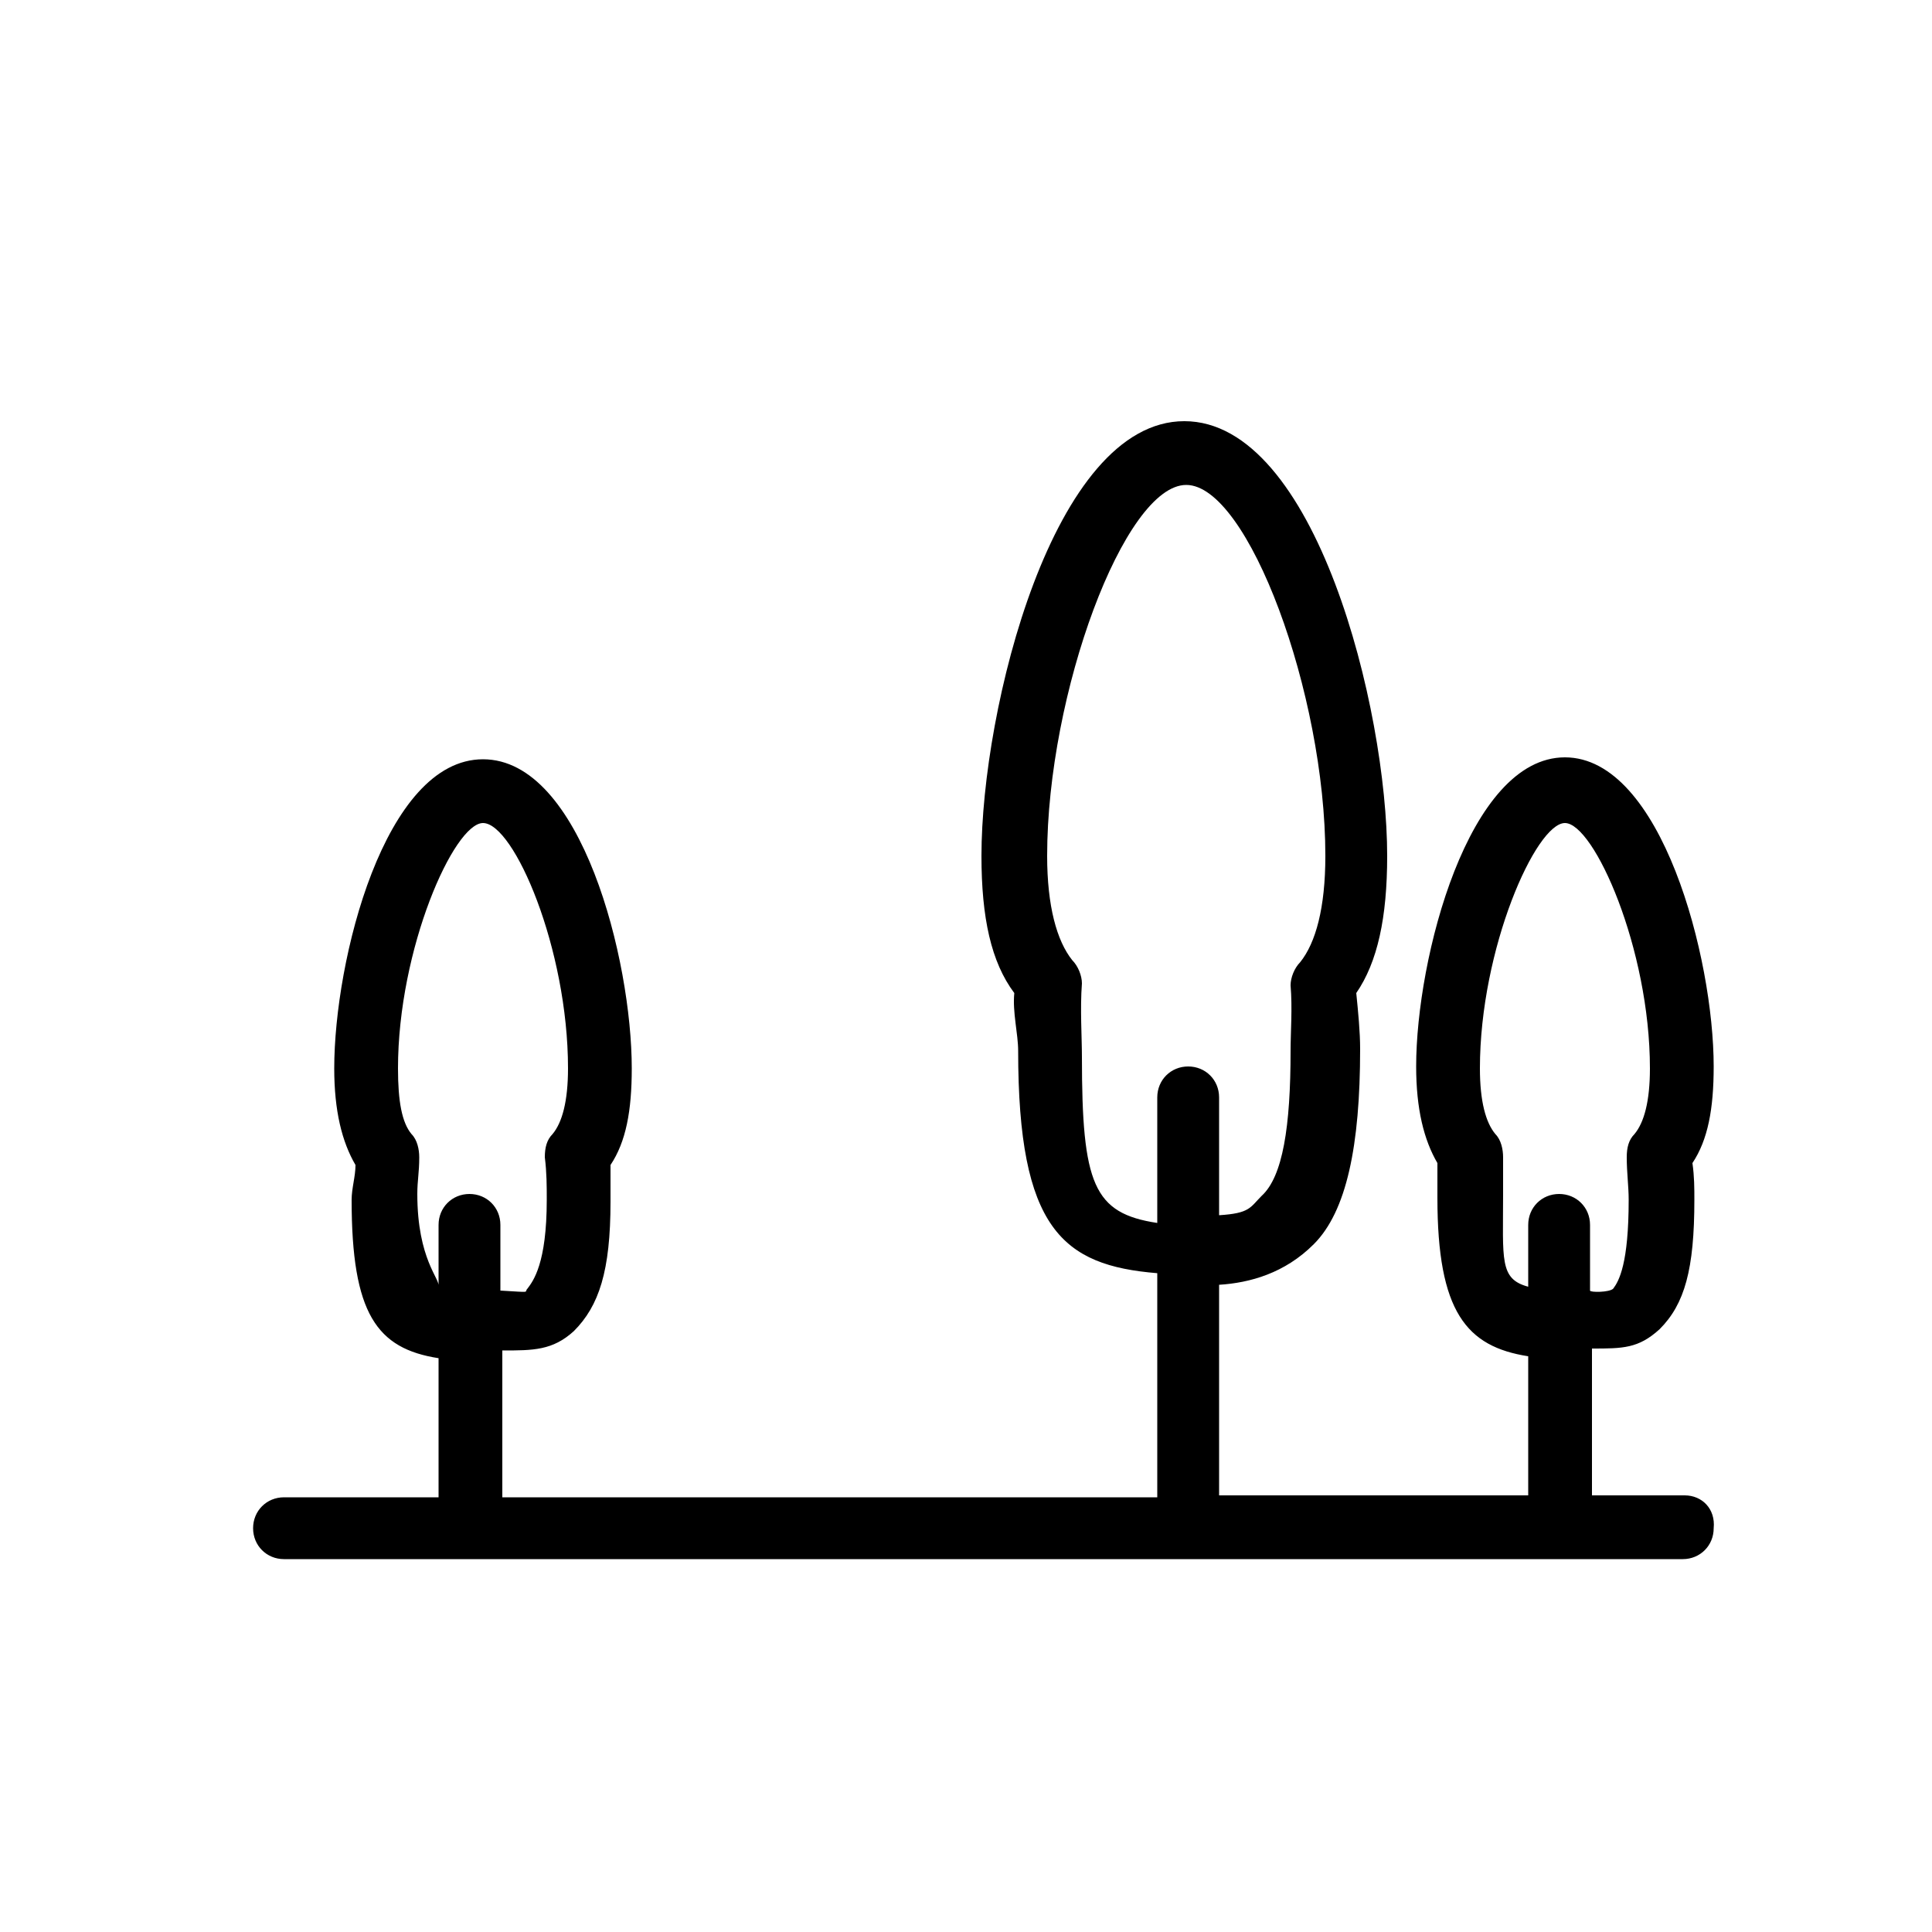 <?xml version="1.0" encoding="utf-8"?>
<!-- Generator: Adobe Illustrator 21.1.0, SVG Export Plug-In . SVG Version: 6.00 Build 0)  -->
<svg version="1.1" id="Capa_1" xmlns="http://www.w3.org/2000/svg" xmlns:xlink="http://www.w3.org/1999/xlink" x="0px" y="0px"
	 viewBox="0 0 100 100" style="enable-background:new 0 0 100 100;" xml:space="preserve">
<path d="M87.2,77.4h-4.8v-7.6c1.6,0,2.4,0,3.5-1c1.3-1.3,1.8-3.1,1.8-6.7c0-0.6,0-1.2-0.1-1.9c0.8-1.2,1.1-2.8,1.1-5
	c0-5.6-2.7-16-7.7-16s-7.7,10.4-7.7,16c0,2.2,0.4,3.8,1.1,5c0,0.6,0,1.2,0,1.8c0,5.9,1.5,7.7,4.7,8.2v7.2H63.1V66.5
	c1.6-0.1,3.4-0.6,4.9-2.1c1.7-1.7,2.4-5.1,2.4-10.1c0-0.9-0.1-1.9-0.2-2.9c1.1-1.6,1.6-3.9,1.6-7.1c0-7.6-3.7-22.5-10.5-22.5
	c-6.8,0-10.5,14.9-10.5,22.5c0,3.2,0.5,5.5,1.7,7.1c-0.1,1,0.2,2.1,0.2,3c0,9.2,2.3,11.1,7.2,11.5v11.6H26v-7.6c1.6,0,2.6,0,3.7-1
	c1.3-1.3,1.9-3.1,1.9-6.7c0-0.6,0-1.2,0-1.9c0.8-1.2,1.1-2.8,1.1-5c0-5.6-2.6-16-7.7-16s-7.7,10.4-7.7,16c0,2.2,0.4,3.8,1.1,5
	c0,0.6-0.2,1.2-0.2,1.8c0,5.9,1.3,7.7,4.5,8.2v7.2h-8c-0.9,0-1.6,0.7-1.6,1.6c0,0.9,0.7,1.6,1.6,1.6h72.4c0.9,0,1.6-0.7,1.6-1.6
	C88.8,78.1,88.1,77.4,87.2,77.4z M77.8,61.8c0-0.7,0-1.1,0-1.9c0-0.4-0.1-0.9-0.4-1.2c-0.5-0.6-0.8-1.7-0.8-3.4
	c0-6.2,2.9-12.7,4.4-12.7s4.4,6.5,4.4,12.7c0,1.7-0.3,2.8-0.8,3.4c-0.3,0.3-0.4,0.7-0.4,1.2c0,0.8,0.1,1.5,0.1,2.2
	c0,3.3-0.5,4.2-0.8,4.6c-0.2,0.2-1.2,0.2-1.2,0.1v-3.4c0-0.9-0.7-1.6-1.6-1.6s-1.6,0.7-1.6,1.6v3.2C77.6,66.2,77.8,65.2,77.8,61.8z
	 M56,54.7c0-1-0.1-2.5,0-3.8c0-0.4-0.2-0.9-0.5-1.2c-0.8-1-1.3-2.8-1.3-5.4c0-8.4,4-19.2,7.2-19.2c3.2,0,7.2,10.8,7.2,19.2
	c0,2.7-0.5,4.5-1.3,5.5c-0.3,0.3-0.5,0.8-0.5,1.2c0.1,1.2,0,2.4,0,3.4c0,3.9-0.4,6.5-1.5,7.5c-0.6,0.6-0.6,0.9-2.2,1v-6.1
	c0-0.9-0.7-1.6-1.6-1.6s-1.6,0.7-1.6,1.6v6.5C56.6,62.8,56,61.3,56,54.7z M21.6,61.8c0-0.7,0.1-1.1,0.1-1.9c0-0.4-0.1-0.9-0.4-1.2
	c-0.5-0.6-0.7-1.7-0.7-3.4c0-6.2,2.9-12.7,4.4-12.7c1.6,0,4.4,6.5,4.4,12.7c0,1.7-0.3,2.8-0.8,3.4c-0.3,0.3-0.4,0.7-0.4,1.2
	c0.1,0.8,0.1,1.5,0.1,2.2c0,3.3-0.7,4.2-1,4.6c-0.2,0.2,0.3,0.2-1.4,0.1v-3.4c0-0.9-0.7-1.6-1.6-1.6s-1.6,0.7-1.6,1.6v3.2
	C22.8,66.2,21.6,65.2,21.6,61.8z"/>
</svg>
